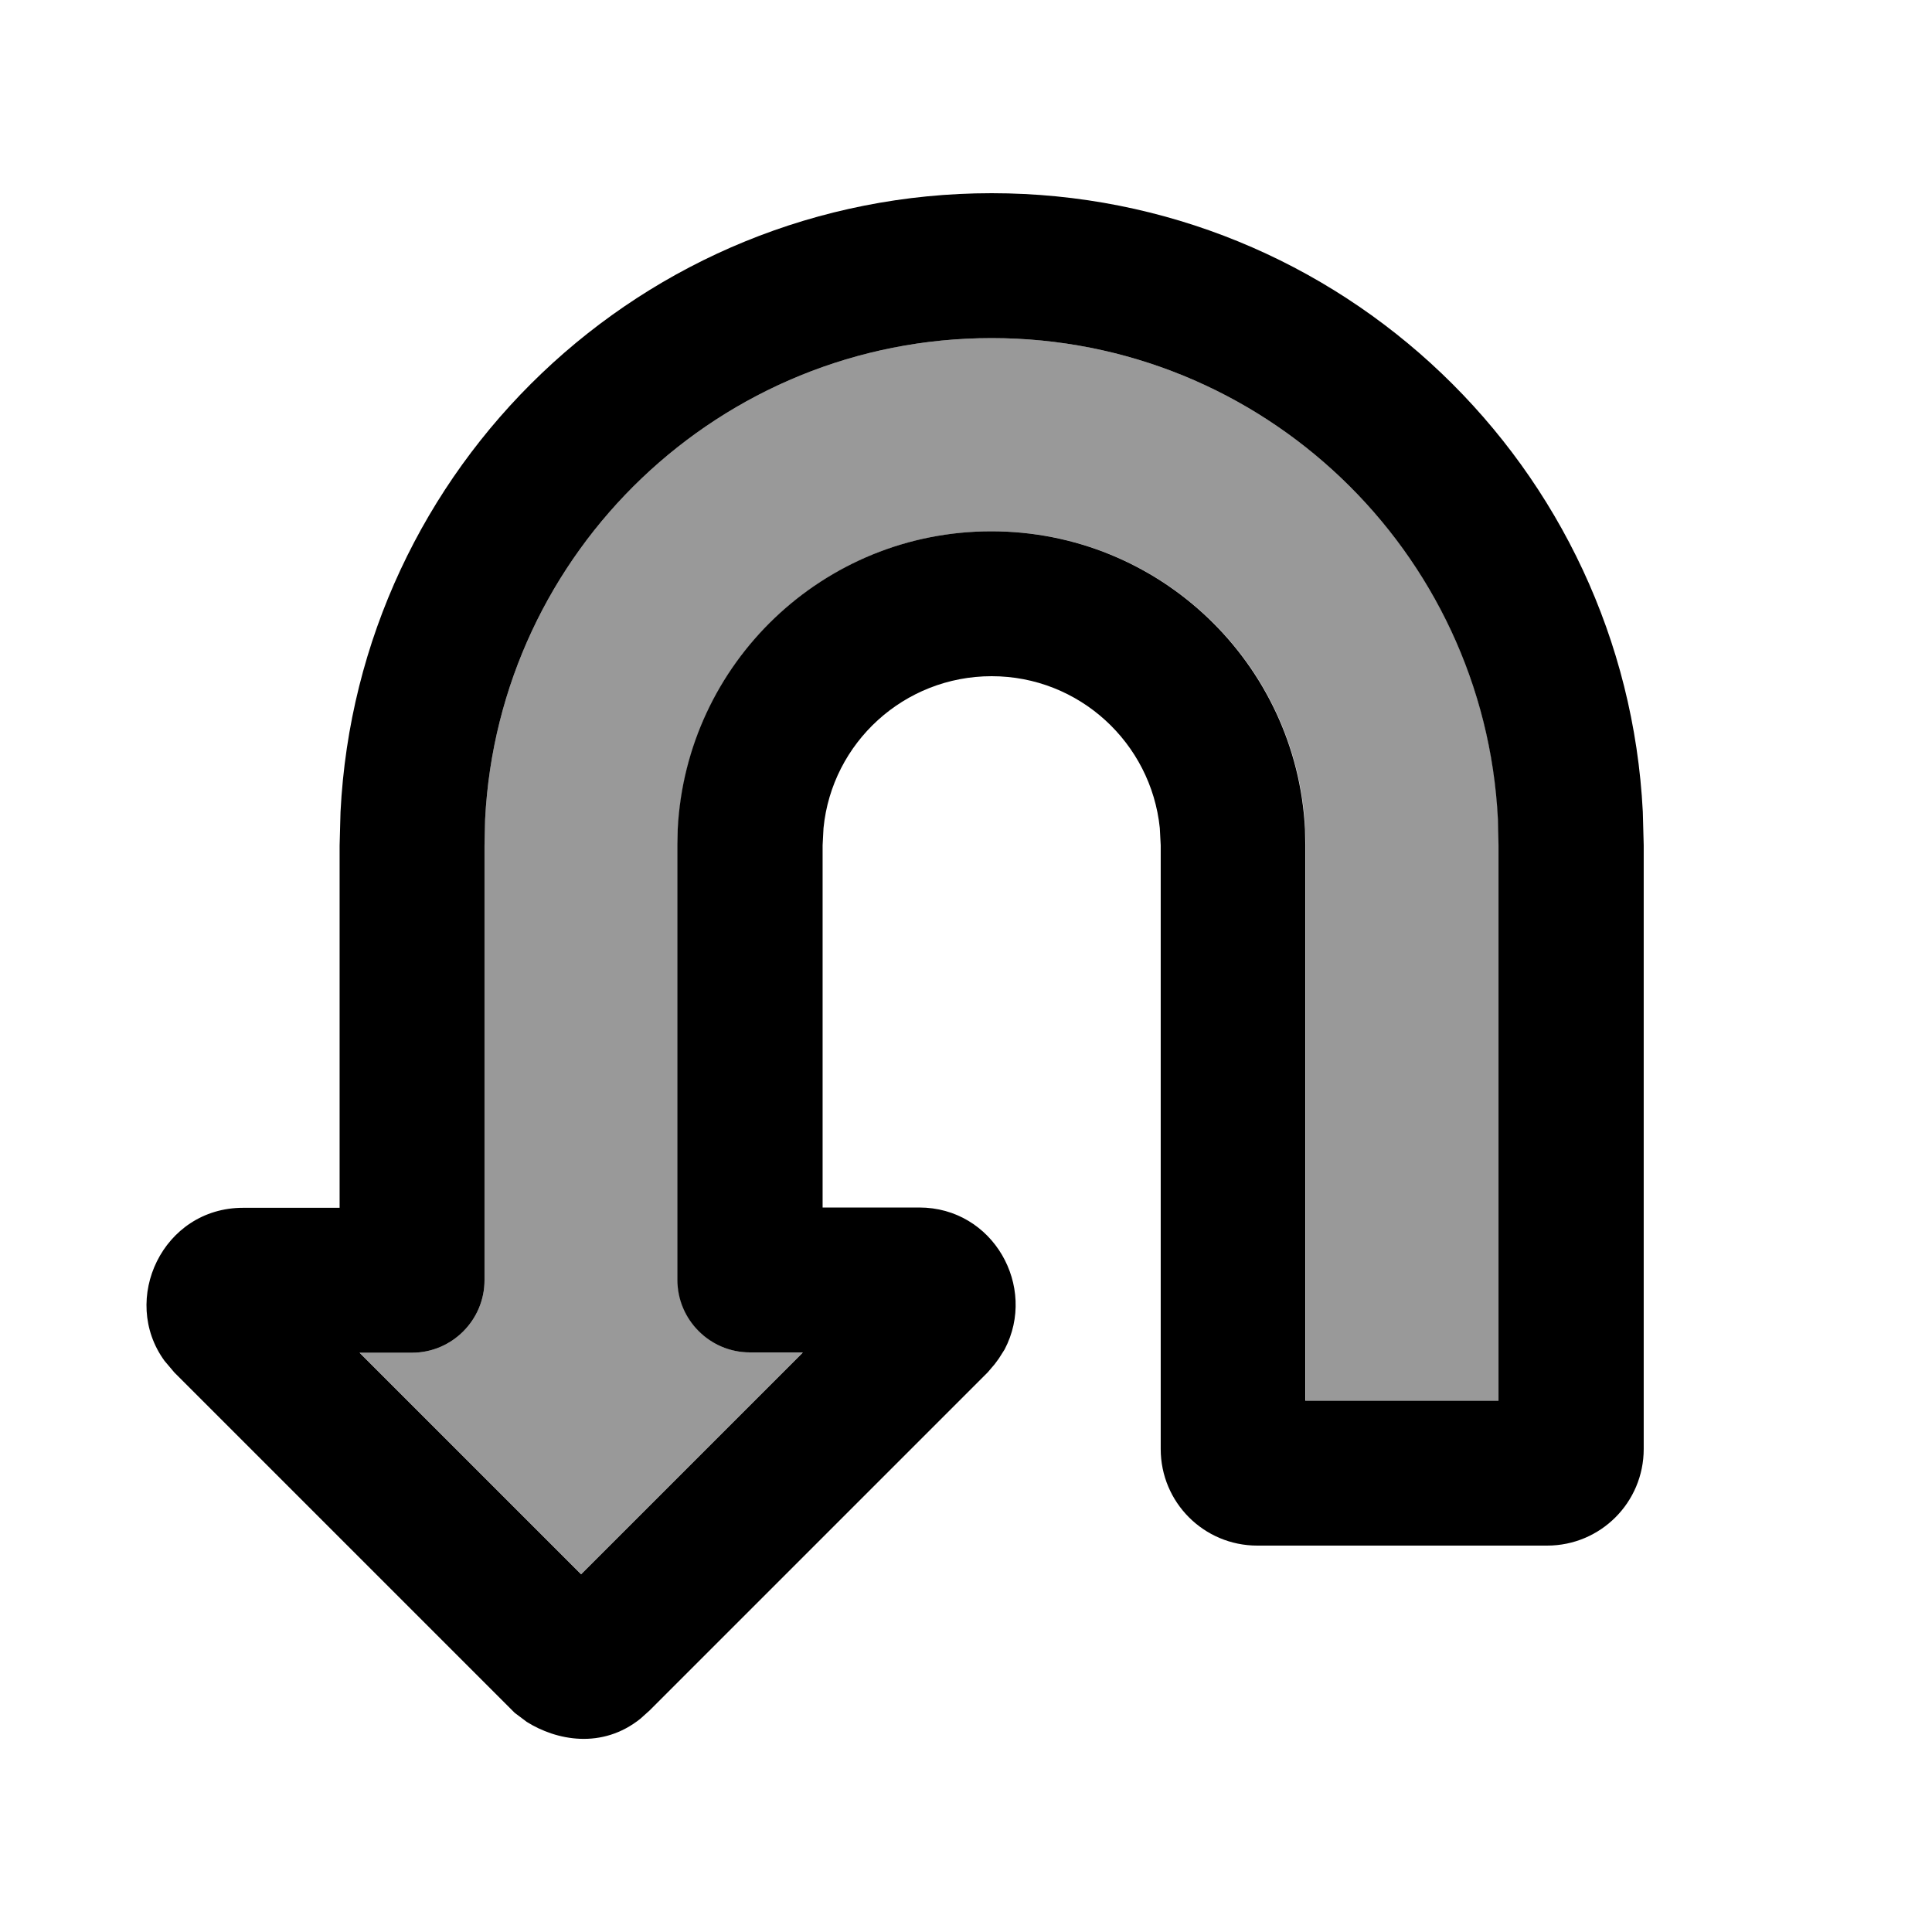 <svg xmlns="http://www.w3.org/2000/svg" viewBox="0 0 640 640"><!--! Font Awesome Pro 7.1.0 by @fontawesome - https://fontawesome.com License - https://fontawesome.com/license (Commercial License) Copyright 2025 Fonticons, Inc. --><path opacity=".4" fill="currentColor" d="M119.1 448L192.5 521.4L265.9 448L248.5 448C235.3 448 224.5 437.2 224.5 424L224.5 280L224.6 274.7C227.4 219.7 272.8 176 328.5 176C384.2 176 429.6 219.7 432.4 274.7L432.5 280L432.5 464L496.5 464L496.5 280L496.3 271.3C491.7 182.6 418.3 112 328.5 112C238.7 112 165.2 182.6 160.7 271.4L160.5 280.1L160.5 424.1C160.5 437.3 149.7 448.1 136.5 448.1L119.1 448.1z"/><path fill="currentColor" d="M212.2 569.3C199.4 579.6 184.2 576.5 174.5 570.4L170.5 567.4L169.5 566.4L57.8 454.7L57.8 454.7L54.5 450.8C39.7 430.5 53.9 400.1 80.5 400.1L112.5 400.1L112.5 280.1L112.8 269C118.5 154.8 212.9 64 328.5 64C444.1 64 538.4 154.8 544.2 268.9L544.5 280L544.5 480C544.5 497.7 530.2 512 512.5 512L416.5 512C398.8 512 384.5 497.7 384.5 480L384.5 280L384.2 274.3C381.3 246.1 357.5 224 328.5 224C299.5 224 275.6 246 272.8 274.3L272.5 280L272.5 400L304.5 400C329 400 343.7 426.2 332.8 447L330.9 450L329.5 451.9L327.2 454.6L215.2 566.6L212.3 569.2zM265.8 448L248.4 448C235.2 448 224.4 437.2 224.4 424L224.4 280L224.5 274.7C227.3 219.7 272.7 176 328.4 176C384.1 176 429.5 219.7 432.3 274.7L432.4 280L432.4 464L496.4 464L496.4 280L496.2 271.3C491.7 182.6 418.3 112 328.5 112C238.7 112 165.2 182.6 160.7 271.4L160.5 280.1L160.5 424.1C160.5 437.3 149.7 448.1 136.5 448.1L119.1 448.1L192.5 521.5L265.9 448.1z"/></svg>